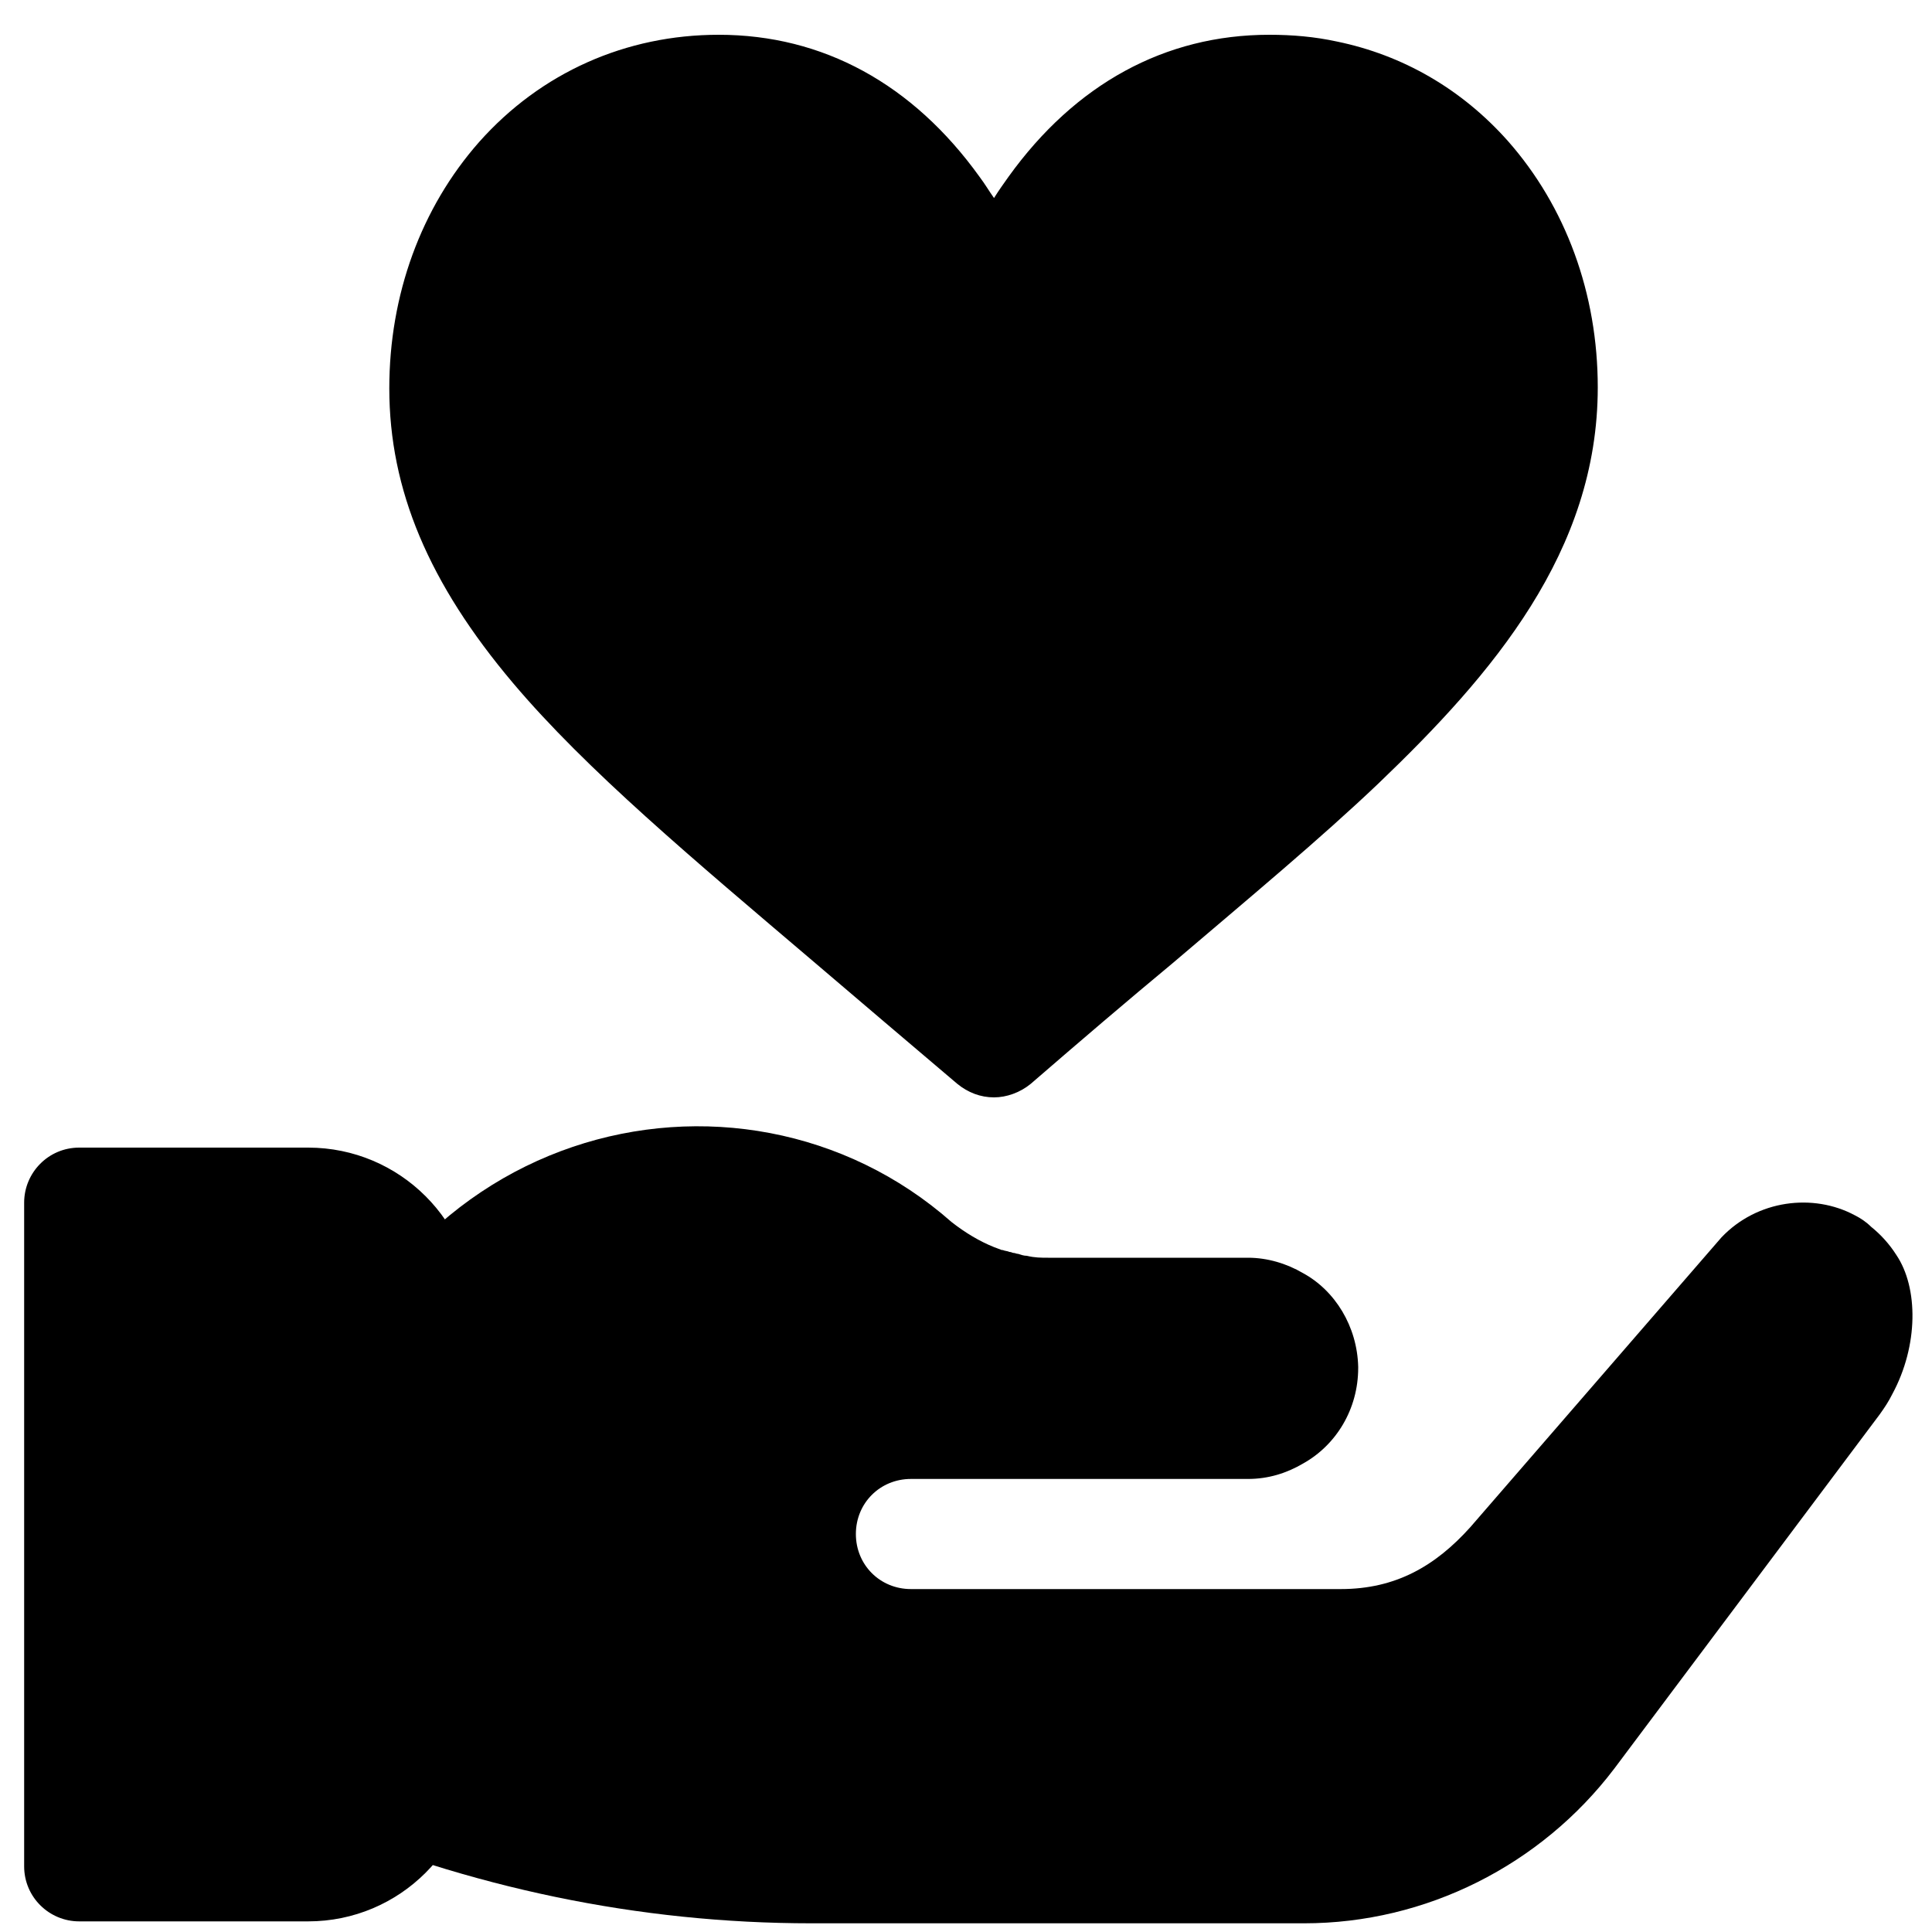 <?xml version="1.0" encoding="utf-8"?>
<!-- Generator: Adobe Illustrator 22.1.0, SVG Export Plug-In . SVG Version: 6.00 Build 0)  -->
<svg version="1.1" id="Capa_1" xmlns="http://www.w3.org/2000/svg" xmlns:xlink="http://www.w3.org/1999/xlink" x="0px" y="0px"
	 viewBox="0 0 200 200" style="enable-background:new 0 0 200 200;" xml:space="preserve">
<g>
	<path class="m-icon" d="M196.3,129.9c-0.7-1.1-1.6-2.1-2.6-2.9c-0.5-0.5-1.1-0.9-1.7-1.2c-4.3-2.3-10.1-1.6-13.8,2.3l-26,30
		c-3.6,4-7.7,6.4-13.4,6.4H94.3c-3.2,0-5.7-2.5-5.7-5.7c0-3.2,2.5-5.7,5.7-5.7h8.5v0h26.4c2.1,0,4-0.6,5.7-1.6
		c3.4-1.9,5.7-5.6,5.7-9.9v0v-0.1v0c-0.1-4.2-2.4-7.9-5.7-9.7c-1.7-1-3.7-1.6-5.7-1.6h-20.7c-0.7,0-1.4,0-2.2-0.2
		c-0.3,0-0.6-0.1-0.9-0.2c-0.2,0-0.3-0.1-0.5-0.1c-0.1,0-0.2-0.1-0.4-0.1c-0.2-0.1-0.5-0.1-0.7-0.2c0,0-0.1,0-0.1,0
		c-0.3-0.1-0.5-0.2-0.8-0.3c-1.5-0.6-3-1.5-4.4-2.6c-22-19.4-60-10.2-67.7,26.6l1.3,35.3c16.5,7,34,10.7,51.9,10.7h19H135
		c12.6,0,24.5-6,32.1-16l27.5-36.7c0.5-0.7,0.9-1.3,1.3-2.1C198.6,139.3,198.6,133.3,196.3,129.9z"/>
	<path class="m-icon" d="M49.1,136c0-9.5-7.7-17.2-17.2-17.2H8.2c-3.2,0-5.7,2.6-5.7,5.7v68.7c0,3.2,2.6,5.7,5.7,5.7h23.7
		c9.5,0,17.2-7.7,17.2-17.2V136z"/>
	<path class="m-icon" d="M165.4,40.1c0-9.7-3.3-18.7-9.3-25.5c-4.8-5.4-10.9-8.9-17.7-10.3c-2.3-0.5-4.6-0.7-7-0.7
		c-10.8,0-20.1,5.1-27,14.7c-0.5,0.7-1,1.4-1.5,2.2c-0.5-0.7-0.9-1.4-1.5-2.2c-6.9-9.6-16.2-14.7-27-14.7c-9.6,0-18.4,3.9-24.8,11.1
		c-6,6.8-9.3,15.8-9.3,25.5c0,10.5,4.1,20.2,12.8,30.5c7.6,9,18.6,18.2,31.3,29c4.7,4,9.5,8.1,14.7,12.5c1.1,0.9,2.4,1.4,3.8,1.4
		c1.3,0,2.7-0.5,3.8-1.4c5.2-4.5,10-8.6,14.7-12.5c8.1-6.9,15.2-12.8,21.3-18.6C154.5,69.8,165.4,57.1,165.4,40.1
		C165.4,40.1,165.4,40.1,165.4,40.1C165.4,40.1,165.4,40.1,165.4,40.1z"/>
</g>
</svg>
